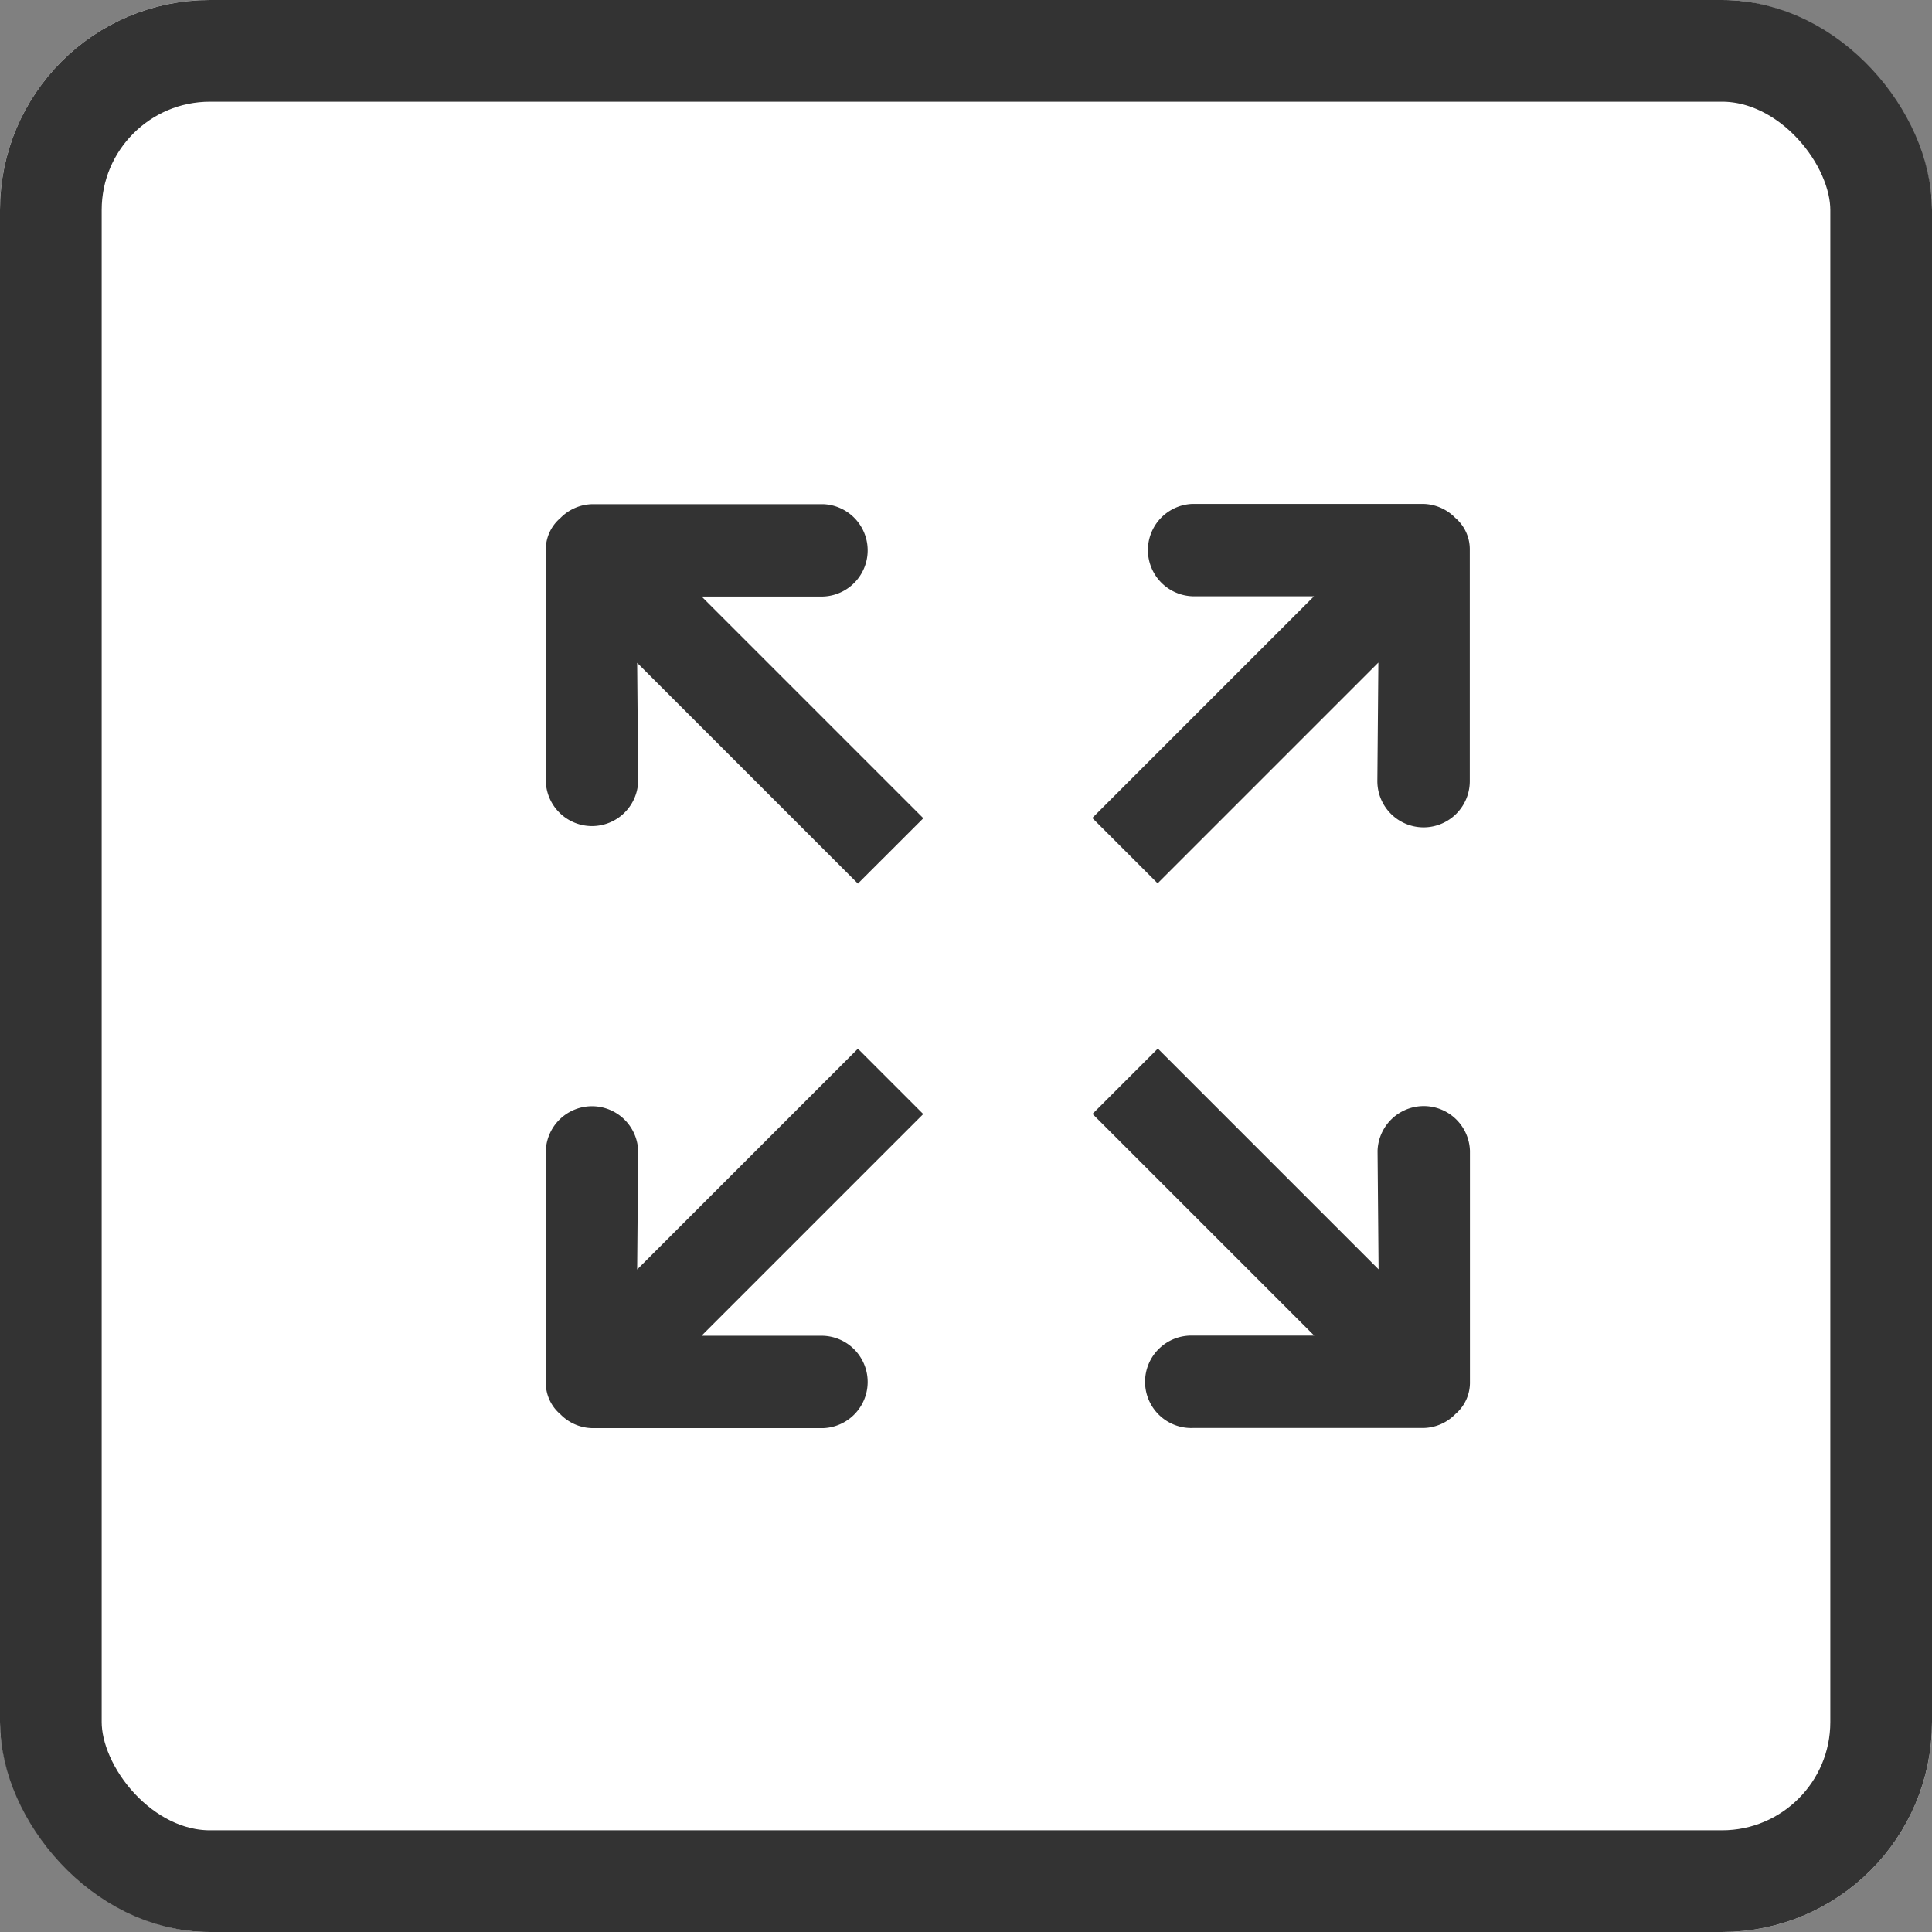 <svg xmlns="http://www.w3.org/2000/svg" width="38" height="38" viewBox="0 0 38 38">
    <rect x="0" y="0" width="38" height="38" fill="#808080" stroke="none"/>
    <g>
        <g fill="#fff" stroke="#333" stroke-width="2px" transform="translate(-491 -962) translate(491 962)">
            <rect width="38" height="38" stroke="none" rx="4.13"/>
            <rect width="36" height="36" x="1" y="1" fill="none" rx="3.13"/>
        </g>
        <path fill="#333" d="M518.979 990.087h-4.518a.909.909 0 1 1 0-1.817h2.388l-4.361-4.361 1.285-1.285 4.342 4.342-.02-2.332a.909.909 0 0 1 1.817 0v4.544a.812.812 0 0 1-.287.636.9.9 0 0 1-.646.273zm.021-11.814a.909.909 0 0 1-.909-.909l.02-2.332-4.342 4.342-1.285-1.285 4.361-4.361h-2.388a.909.909 0 0 1 0-1.817h4.518a.905.905 0 0 1 .647.273.812.812 0 0 1 .287.636v4.544a.909.909 0 0 1-.909.909zm-11.813 10a.909.909 0 0 1 0 1.817h-4.518a.9.9 0 0 1-.647-.273.812.812 0 0 1-.287-.636v-4.544a.909.909 0 0 1 1.817 0l-.02 2.332 4.342-4.342 1.285 1.285-4.361 4.361zm.687-8.894l-4.342-4.342.02 2.332a.909.909 0 0 1-1.817 0v-4.544a.812.812 0 0 1 .287-.636.905.905 0 0 1 .647-.273h4.518a.909.909 0 0 1 0 1.817H504.8l4.361 4.361z" transform="translate(-491 -962)"/>
    </g>
</svg>
